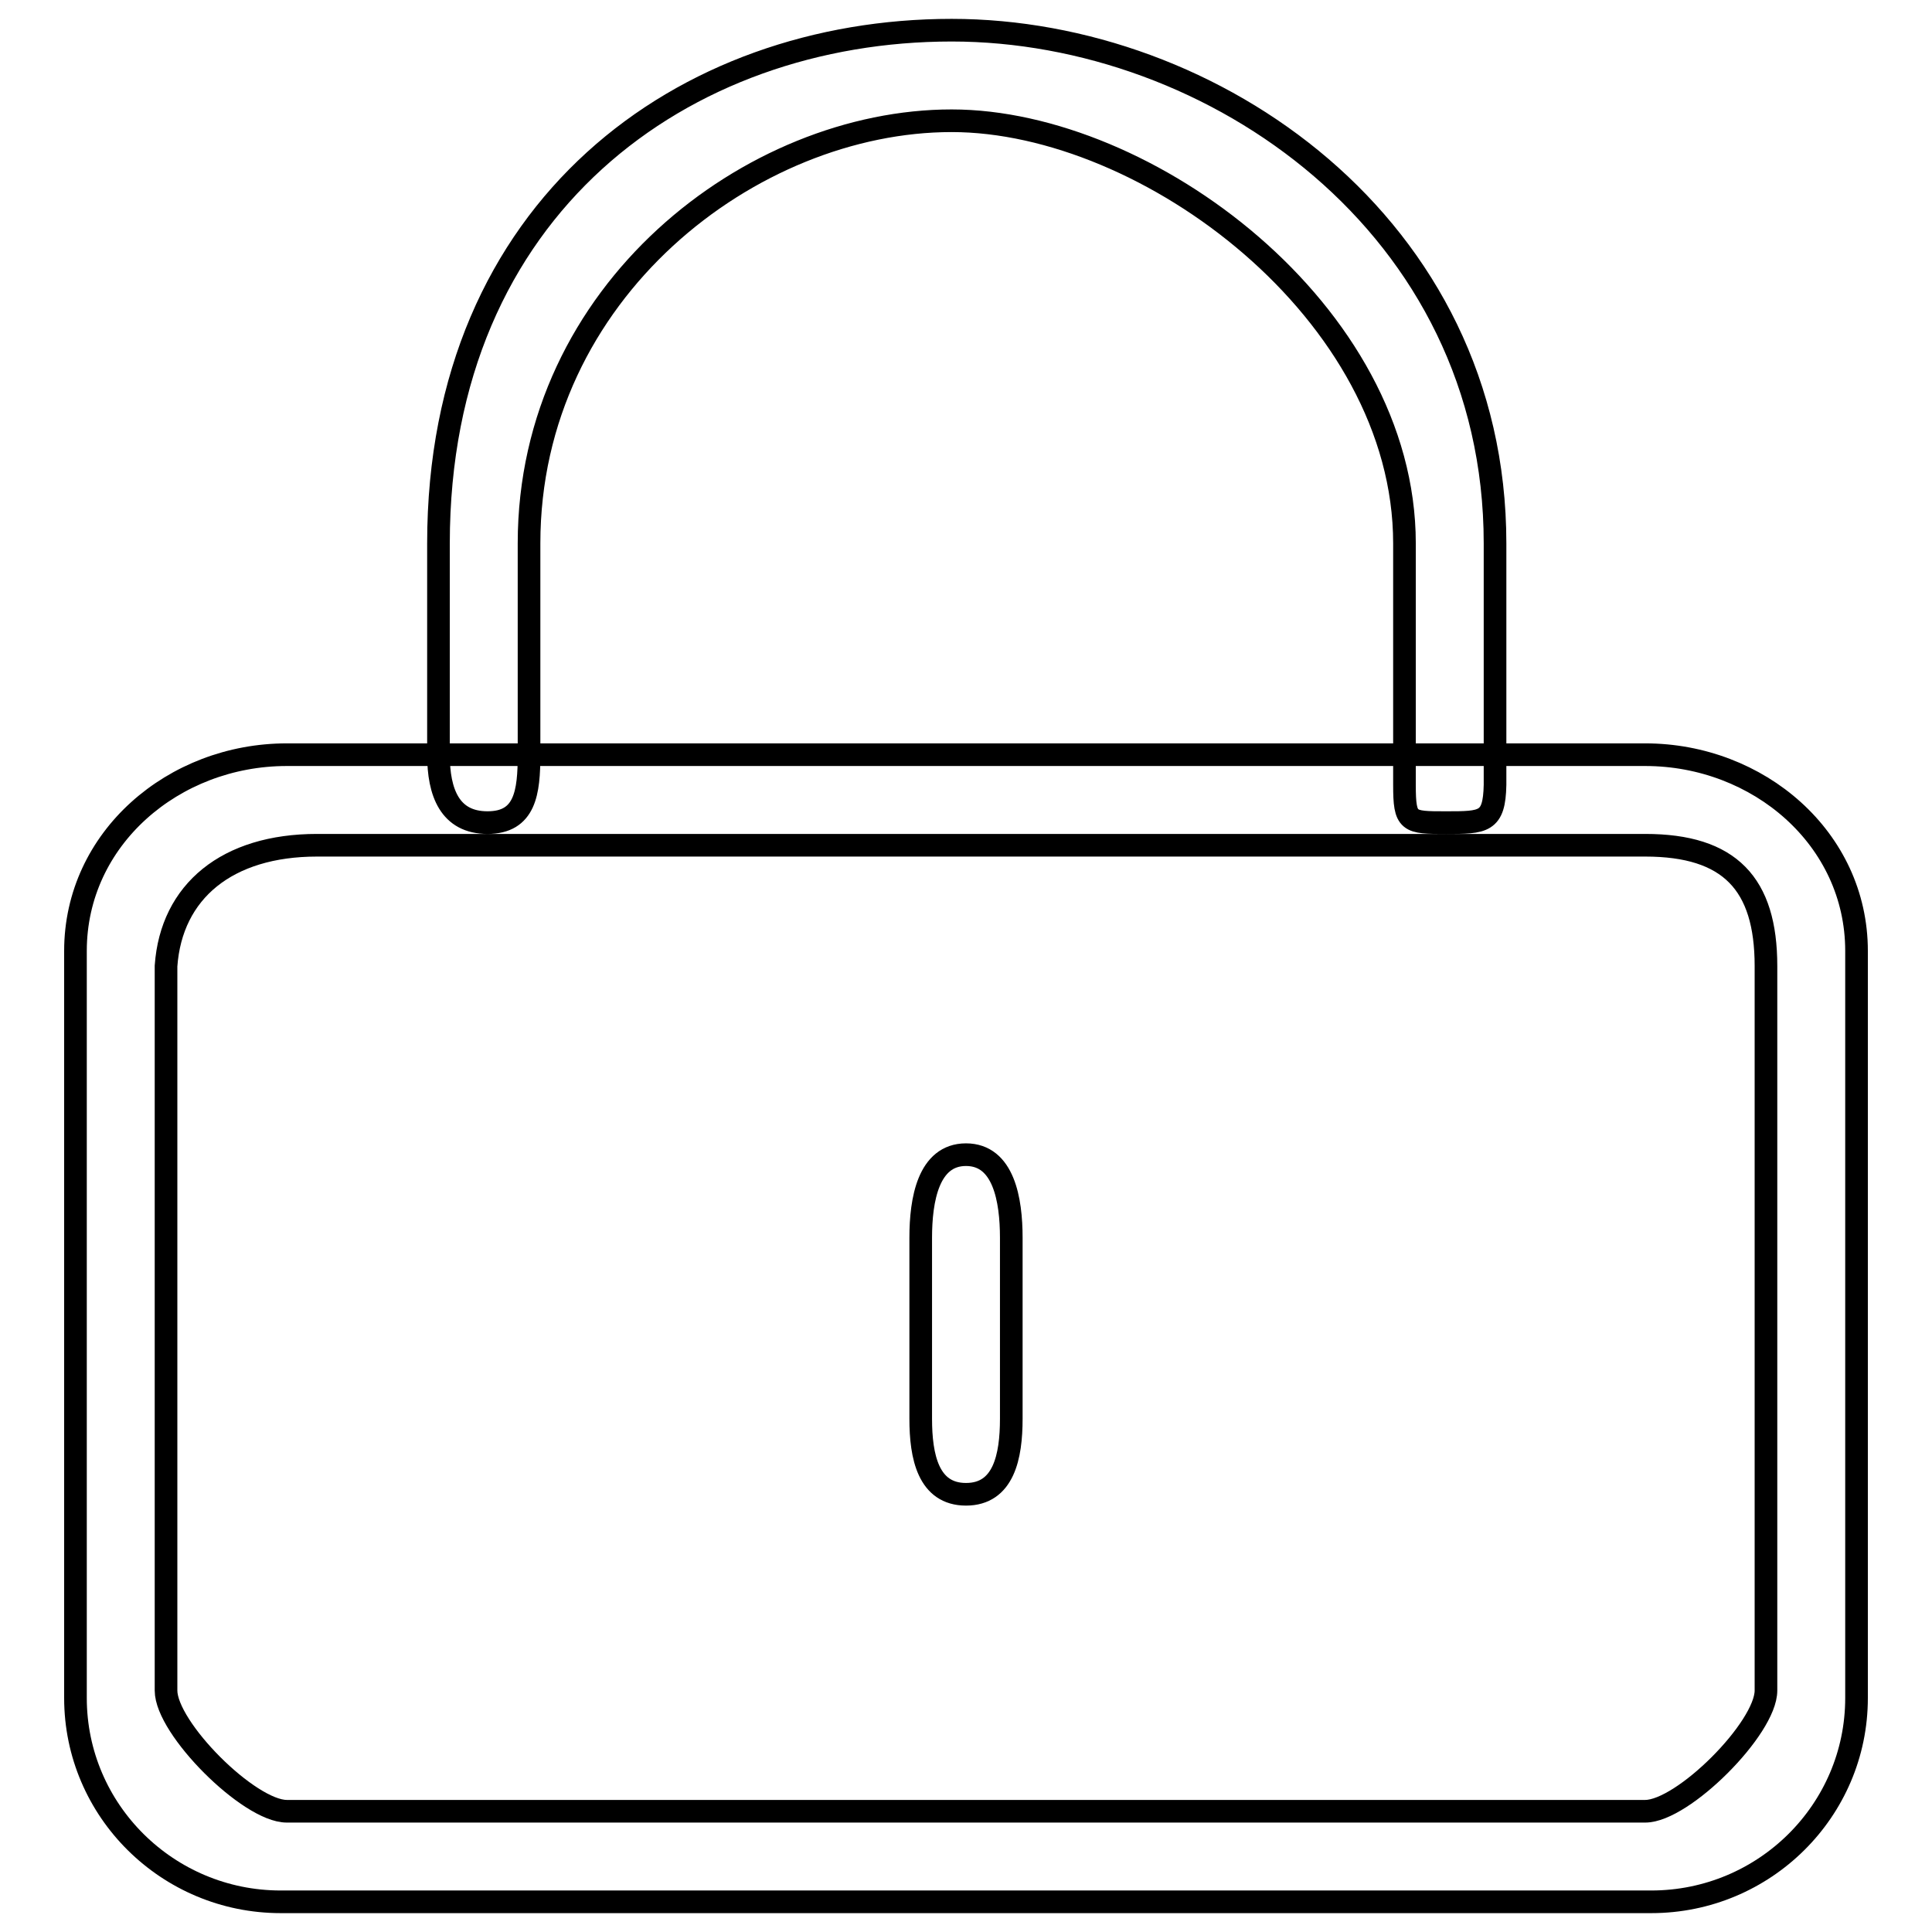 <?xml version="1.0" encoding="utf-8"?>
<!-- Svg Vector Icons : http://www.onlinewebfonts.com/icon -->
<!DOCTYPE svg PUBLIC "-//W3C//DTD SVG 1.1//EN" "http://www.w3.org/Graphics/SVG/1.1/DTD/svg11.dtd">
<svg version="1.1" xmlns="http://www.w3.org/2000/svg" xmlns:xlink="http://www.w3.org/1999/xlink" x="0px" y="0px" viewBox="0 0 256 256" enable-background="new 0 0 256 256" xml:space="preserve">
<g><g><path stroke-width="3" fill-opacity="0" stroke="#000000"  d="M128,198c-5,0-6-5-6-10v-24c0-5,1-11,6-11c5,0,6,6,6,11v24C134,193,133,198,128,198L128,198L128,198z M218.8,252H37.2c-15,0-27.2-12.1-27.2-27v-99c0-14.9,13-26,28-26h180c15,0,28,11.1,28,26v99C246,239.9,233.8,252,218.8,252L218.8,252L218.8,252z M42,112c-11.9,0-19.3,6.1-20,16v96c0,5,11,16,16,16h180c5,0,16-11,16-16v-96c0-10.9-4.8-16-16-16H42L42,112L42,112z M191.6,109c-5,0-5.5,0-5.5-5V72c0-30.6-34.1-56-60-56c-26.5,0-56,22.6-56,56v28c0,5-0.5,9-5.5,9s-6.5-4-6.5-9V72c0-44.6,32.5-68,68-68c34.6,0,72,25.9,72,68v32C198,109,196.6,109,191.6,109L191.6,109L191.6,109z"/></g></g>
</svg>